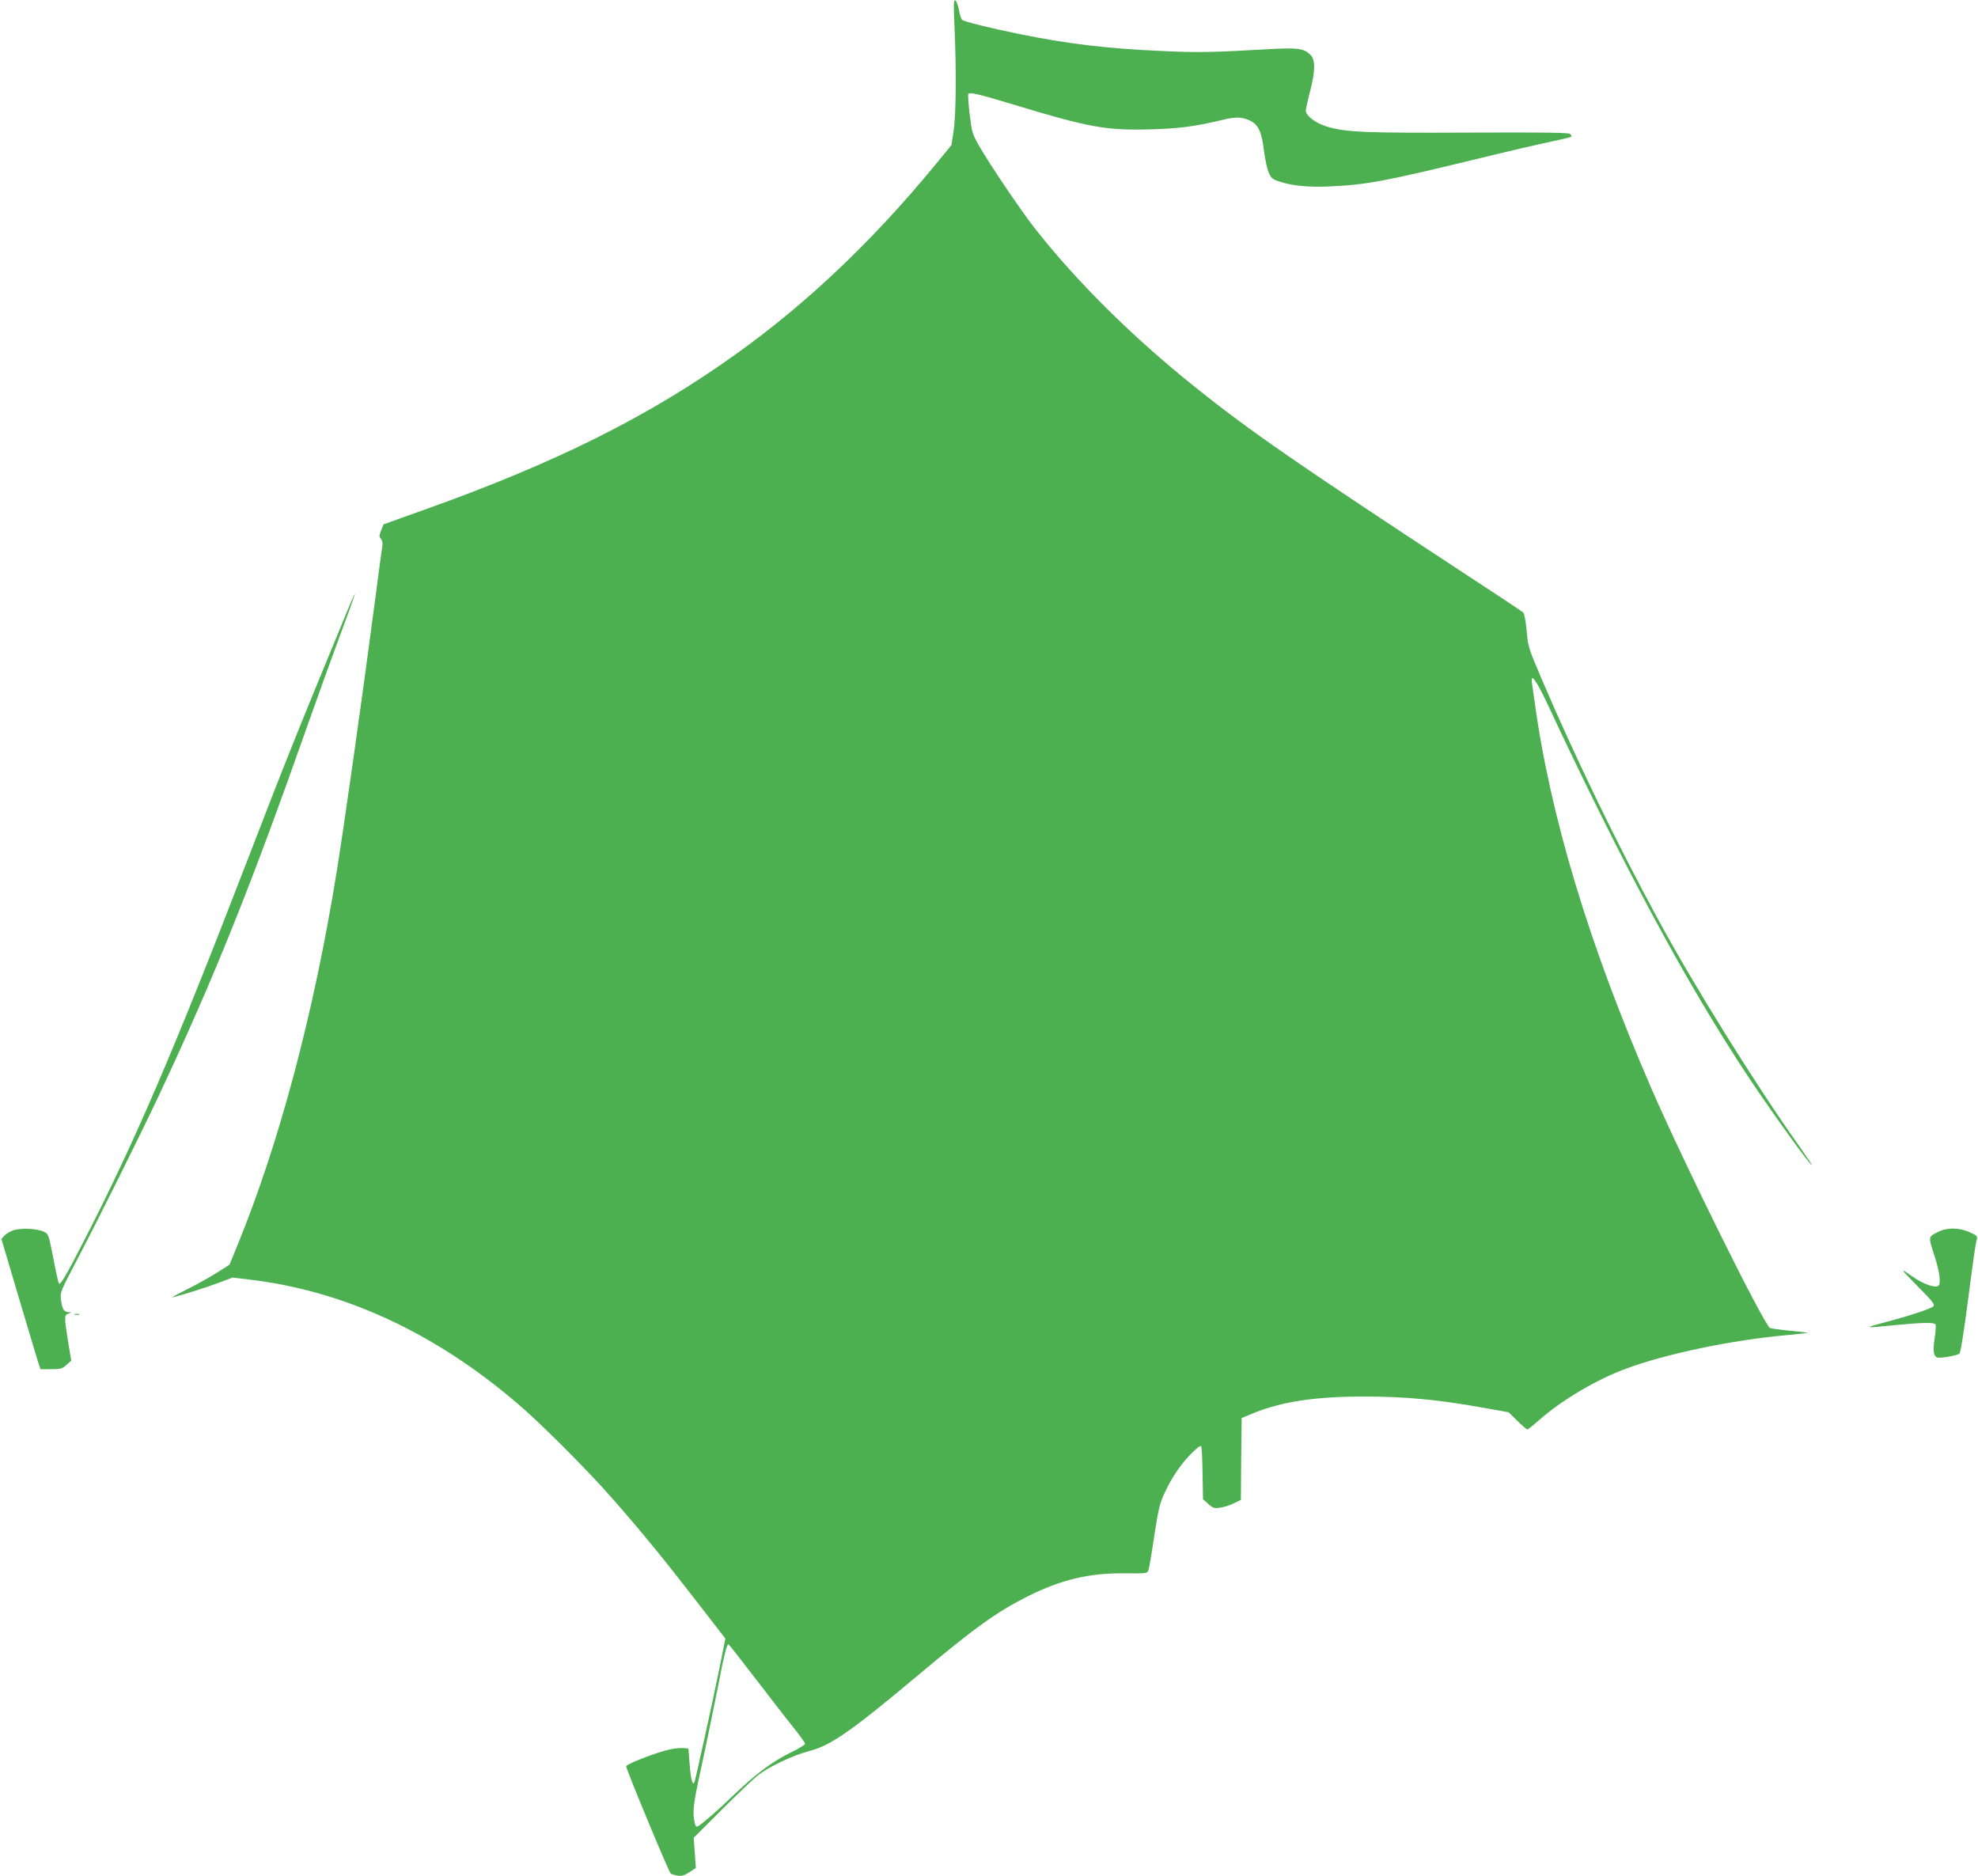 <?xml version="1.0" standalone="no"?>
<!DOCTYPE svg PUBLIC "-//W3C//DTD SVG 20010904//EN"
 "http://www.w3.org/TR/2001/REC-SVG-20010904/DTD/svg10.dtd">
<svg version="1.0" xmlns="http://www.w3.org/2000/svg"
 width="1280pt" height="1214pt" viewBox="0 0 1280 1214"
 preserveAspectRatio="xMidYMid meet">
<g transform="translate(0,1214) scale(0.1,-0.1)"
fill="#4caf50" stroke="none">
<path d="M6177 11959 c12 -276 10 -561 -6 -666 l-14 -92 -105 -128 c-406 -493
-824 -890 -1282 -1219 -568 -408 -1175 -711 -2042 -1019 l-246 -88 -16 -40
c-13 -34 -13 -41 -1 -53 8 -9 12 -26 10 -42 -3 -15 -25 -182 -50 -372 -87
-660 -195 -1421 -246 -1740 -148 -915 -368 -1745 -641 -2415 l-53 -129 -85
-54 c-47 -29 -134 -78 -195 -108 -60 -30 -101 -53 -90 -50 96 26 214 63 294
93 l96 36 100 -12 c615 -71 1203 -341 1740 -800 157 -133 462 -439 625 -626
188 -215 315 -370 543 -664 l181 -234 -38 -191 c-42 -207 -153 -712 -161 -735
-12 -32 -24 9 -32 109 l-8 105 -30 3 c-16 2 -56 -1 -88 -8 -73 -14 -280 -93
-285 -109 -4 -11 273 -678 288 -694 3 -4 23 -10 43 -14 30 -4 45 0 78 22 l42
27 -7 98 -7 98 178 178 c98 97 203 198 233 222 69 57 229 133 340 162 136 35
270 129 693 483 375 315 515 415 717 517 216 108 398 152 630 149 144 -1 145
-1 152 22 5 13 22 114 38 224 28 180 35 208 71 284 47 100 108 187 178 255 36
35 52 45 55 35 3 -8 7 -88 8 -177 l3 -164 34 -30 c30 -27 39 -30 77 -24 23 3
63 15 88 28 l46 22 2 265 3 265 65 27 c189 79 411 113 735 112 266 0 478 -21
767 -73 l161 -29 56 -55 c31 -31 60 -56 65 -56 4 0 38 27 74 59 147 130 369
262 563 334 257 96 686 186 1047 218 73 7 131 13 130 15 -2 1 -54 7 -115 13
-62 6 -119 14 -128 17 -37 14 -559 1068 -770 1554 -404 931 -654 1762 -755
2505 -6 44 -13 95 -16 113 -12 73 25 26 96 -125 497 -1063 913 -1835 1315
-2438 143 -215 388 -555 400 -555 3 0 -33 53 -78 118 -286 402 -683 1040 -919
1476 -269 495 -538 1052 -755 1560 -82 192 -85 203 -94 305 -5 59 -15 111 -22
117 -6 7 -178 121 -382 254 -1070 702 -1387 921 -1740 1204 -412 330 -771 687
-1042 1033 -94 121 -286 406 -357 529 -44 77 -47 88 -61 204 -8 68 -12 127 -9
132 8 13 62 1 294 -69 487 -148 599 -168 885 -160 185 5 291 19 465 61 85 21
126 20 178 -4 55 -25 77 -73 92 -200 7 -52 20 -114 30 -136 15 -36 25 -44 66
-58 89 -29 193 -39 334 -32 227 10 353 33 920 171 212 52 441 105 509 119 68
14 126 28 129 31 3 3 0 11 -7 18 -9 9 -156 11 -656 9 -676 -3 -793 2 -919 39
-72 22 -136 70 -136 104 0 9 12 62 26 118 36 137 37 207 5 241 -41 43 -84 49
-285 37 -356 -20 -444 -22 -676 -11 -351 15 -610 46 -920 109 -187 38 -362 81
-375 93 -5 5 -15 34 -20 65 -6 31 -16 58 -24 61 -10 3 -11 -29 -4 -179z
m-1296 -10671 c90 -117 200 -260 246 -317 46 -57 83 -108 83 -115 0 -6 -42
-32 -92 -56 -118 -58 -224 -136 -365 -271 -124 -119 -229 -209 -243 -209 -5 0
-12 10 -14 22 -16 73 -11 117 39 348 30 135 76 362 105 505 47 243 63 305 74
305 3 0 78 -96 167 -212z"/>
<path d="M2233 8152 c-326 -790 -383 -933 -643 -1607 -461 -1196 -722 -1804
-1047 -2435 -120 -233 -151 -286 -162 -275 -3 3 -20 77 -36 163 -30 152 -31
157 -60 171 -40 20 -140 26 -191 12 -22 -6 -50 -21 -62 -34 l-23 -24 111 -374
c61 -206 118 -395 126 -421 l16 -48 69 0 c61 0 72 3 99 28 l31 27 -21 127
c-25 160 -25 167 3 178 22 9 22 9 1 9 -30 1 -41 18 -49 78 -7 51 -6 52 111
275 143 273 397 784 524 1053 361 770 598 1362 965 2405 65 184 160 447 211
584 52 138 92 251 90 253 -1 2 -30 -63 -63 -145z"/>
<path d="M12543 4169 c-64 -31 -64 -34 -33 -129 39 -115 53 -201 35 -219 -18
-19 -96 8 -167 57 -89 63 -87 59 32 -62 100 -101 113 -118 100 -130 -17 -16
-164 -64 -325 -106 -127 -34 -122 -35 75 -15 173 17 257 19 265 5 4 -6 1 -44
-5 -86 -13 -84 -8 -119 16 -128 18 -7 122 11 143 24 8 4 29 136 57 351 24 189
48 359 53 377 10 33 9 34 -42 58 -67 31 -146 32 -204 3z"/>
<path d="M483 3633 c9 -2 23 -2 30 0 6 3 -1 5 -18 5 -16 0 -22 -2 -12 -5z"/>
</g>
</svg>
